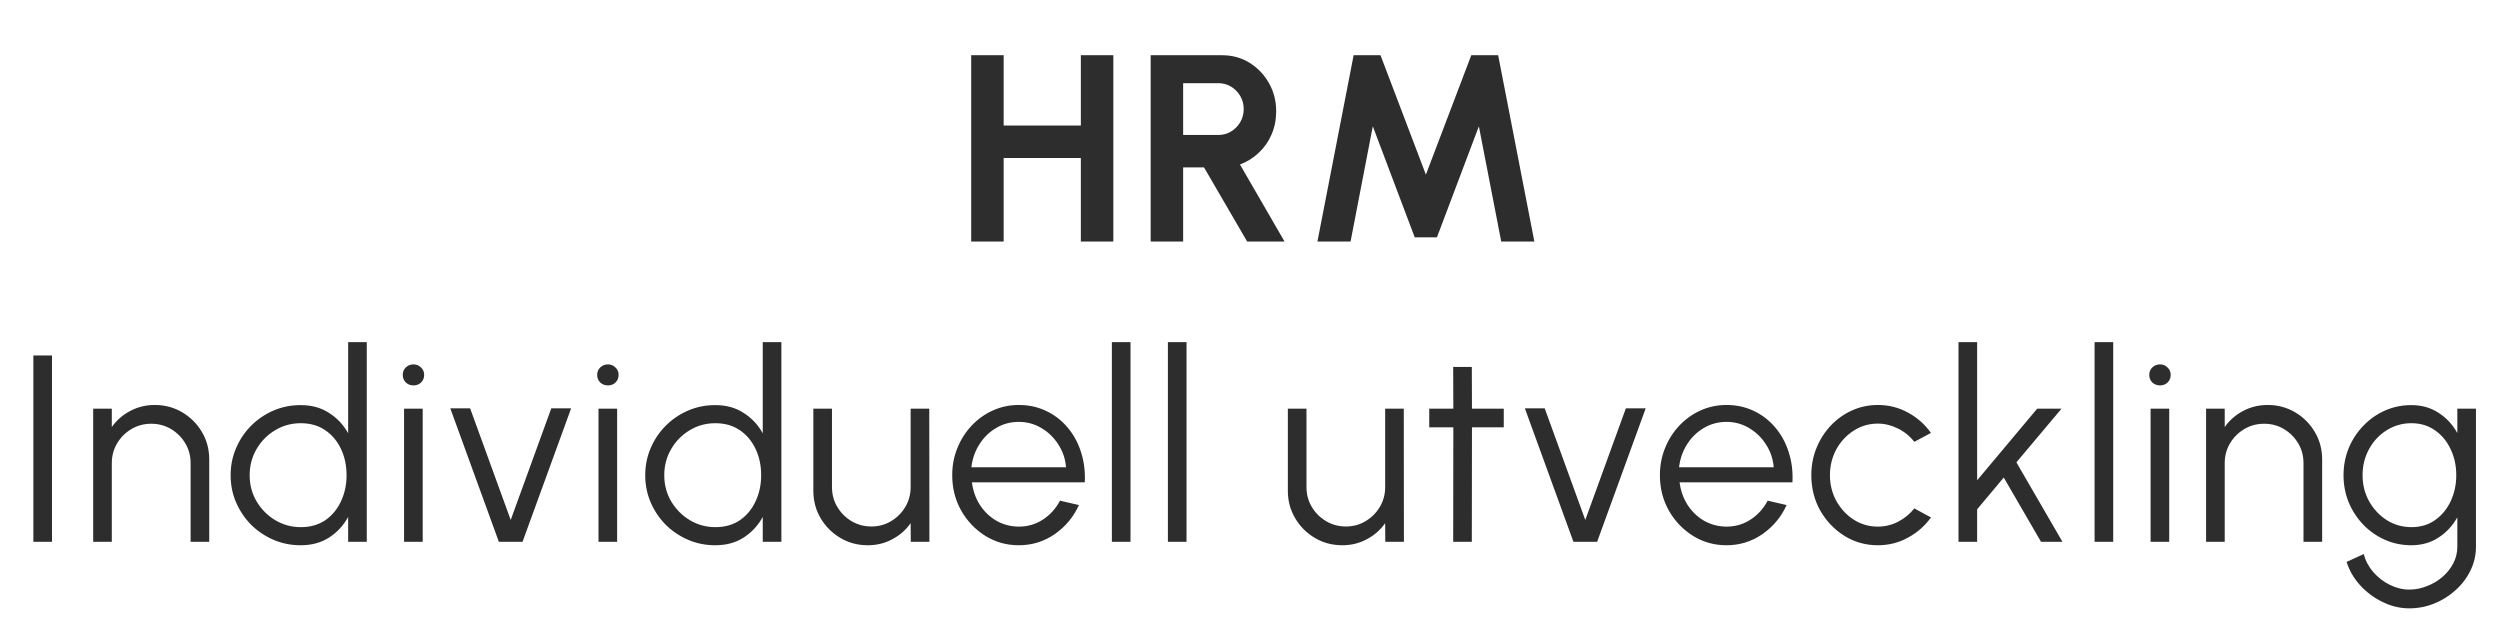 <svg width="177" height="44" viewBox="0 0 177 44" fill="none" xmlns="http://www.w3.org/2000/svg">
<path d="M76.524 3.91H78.823V17.102H76.524V11.185H71.059V17.102H68.76V3.91H71.059V8.886H76.524V3.91ZM81.468 17.102V3.91H86.528C87.244 3.91 87.891 4.089 88.469 4.447C89.047 4.805 89.505 5.286 89.845 5.889C90.184 6.486 90.353 7.149 90.353 7.877C90.353 8.474 90.244 9.024 90.024 9.526C89.81 10.023 89.509 10.453 89.119 10.817C88.736 11.182 88.293 11.458 87.79 11.647L90.947 17.102H88.299L85.246 11.854H83.767V17.102H81.468ZM83.767 9.555H86.264C86.591 9.555 86.889 9.473 87.159 9.31C87.429 9.146 87.646 8.926 87.809 8.65C87.973 8.374 88.054 8.066 88.054 7.727C88.054 7.381 87.973 7.07 87.809 6.794C87.646 6.517 87.429 6.297 87.159 6.134C86.889 5.971 86.591 5.889 86.264 5.889H83.767V9.555ZM93.274 17.102L95.837 3.91H97.74L100.953 12.363L104.167 3.91H106.07L108.633 17.102H106.287L104.704 8.942L101.736 16.801H100.162L97.194 8.942L95.62 17.102H93.274Z" fill="#2D2D2D"/>
<path d="M2.362 38.359V25.167H3.681V38.359H2.362ZM14.814 32.526V38.359H13.495V32.79C13.495 32.275 13.369 31.807 13.118 31.386C12.867 30.965 12.53 30.629 12.11 30.378C11.689 30.126 11.221 30.001 10.706 30.001C10.197 30.001 9.729 30.126 9.302 30.378C8.881 30.629 8.545 30.965 8.293 31.386C8.042 31.807 7.916 32.275 7.916 32.79V38.359H6.597V28.936H7.916V30.236C8.249 29.759 8.683 29.379 9.217 29.096C9.751 28.813 10.332 28.672 10.96 28.672C11.67 28.672 12.317 28.845 12.901 29.19C13.485 29.536 13.95 30.001 14.296 30.585C14.641 31.169 14.814 31.816 14.814 32.526ZM24.649 24.224H25.968V38.359H24.649V36.597C24.323 37.2 23.873 37.687 23.302 38.057C22.736 38.422 22.064 38.604 21.285 38.604C20.601 38.604 19.96 38.475 19.363 38.218C18.766 37.96 18.238 37.605 17.78 37.153C17.328 36.694 16.973 36.167 16.715 35.57C16.457 34.973 16.329 34.332 16.329 33.648C16.329 32.963 16.457 32.322 16.715 31.725C16.973 31.122 17.328 30.594 17.78 30.142C18.238 29.683 18.766 29.325 19.363 29.068C19.96 28.81 20.601 28.681 21.285 28.681C22.064 28.681 22.736 28.867 23.302 29.238C23.873 29.602 24.323 30.082 24.649 30.679V24.224ZM21.295 37.322C21.967 37.322 22.545 37.159 23.029 36.833C23.512 36.499 23.883 36.053 24.14 35.494C24.404 34.935 24.536 34.32 24.536 33.648C24.536 32.956 24.404 32.334 24.14 31.782C23.877 31.223 23.503 30.78 23.019 30.453C22.535 30.126 21.96 29.963 21.295 29.963C20.629 29.963 20.023 30.13 19.476 30.462C18.929 30.789 18.493 31.232 18.166 31.791C17.84 32.35 17.676 32.969 17.676 33.648C17.676 34.332 17.843 34.954 18.176 35.513C18.509 36.066 18.948 36.506 19.495 36.833C20.048 37.159 20.648 37.322 21.295 37.322ZM28.608 28.936H29.927V38.359H28.608V28.936ZM29.277 27.287C29.064 27.287 28.881 27.218 28.731 27.08C28.586 26.935 28.514 26.756 28.514 26.543C28.514 26.329 28.586 26.153 28.731 26.015C28.881 25.87 29.064 25.798 29.277 25.798C29.485 25.798 29.66 25.87 29.805 26.015C29.956 26.153 30.031 26.329 30.031 26.543C30.031 26.756 29.959 26.935 29.814 27.08C29.67 27.218 29.491 27.287 29.277 27.287ZM36.996 38.359H35.319L31.88 28.908H33.284L36.158 36.814L39.032 28.908H40.436L36.996 38.359ZM42.374 28.936H43.693V38.359H42.374V28.936ZM43.043 27.287C42.829 27.287 42.647 27.218 42.496 27.08C42.352 26.935 42.28 26.756 42.28 26.543C42.28 26.329 42.352 26.153 42.496 26.015C42.647 25.87 42.829 25.798 43.043 25.798C43.25 25.798 43.426 25.87 43.571 26.015C43.721 26.153 43.797 26.329 43.797 26.543C43.797 26.756 43.725 26.935 43.58 27.08C43.436 27.218 43.257 27.287 43.043 27.287ZM54.003 24.224H55.322V38.359H54.003V36.597C53.676 37.2 53.227 37.687 52.655 38.057C52.09 38.422 51.418 38.604 50.639 38.604C49.954 38.604 49.313 38.475 48.717 38.218C48.12 37.96 47.592 37.605 47.133 37.153C46.681 36.694 46.326 36.167 46.069 35.57C45.811 34.973 45.682 34.332 45.682 33.648C45.682 32.963 45.811 32.322 46.069 31.725C46.326 31.122 46.681 30.594 47.133 30.142C47.592 29.683 48.12 29.325 48.717 29.068C49.313 28.81 49.954 28.681 50.639 28.681C51.418 28.681 52.09 28.867 52.655 29.238C53.227 29.602 53.676 30.082 54.003 30.679V24.224ZM50.648 37.322C51.32 37.322 51.898 37.159 52.382 36.833C52.866 36.499 53.236 36.053 53.494 35.494C53.758 34.935 53.89 34.32 53.89 33.648C53.89 32.956 53.758 32.334 53.494 31.782C53.23 31.223 52.856 30.78 52.373 30.453C51.889 30.126 51.314 29.963 50.648 29.963C49.982 29.963 49.376 30.13 48.83 30.462C48.283 30.789 47.846 31.232 47.52 31.791C47.193 32.35 47.03 32.969 47.03 33.648C47.03 34.332 47.196 34.954 47.529 35.513C47.862 36.066 48.302 36.506 48.848 36.833C49.401 37.159 50.001 37.322 50.648 37.322ZM57.585 34.75V28.936H58.904V34.486C58.904 35.001 59.03 35.469 59.281 35.89C59.532 36.311 59.868 36.647 60.289 36.898C60.716 37.15 61.184 37.275 61.693 37.275C62.208 37.275 62.673 37.15 63.088 36.898C63.509 36.647 63.845 36.311 64.096 35.89C64.347 35.469 64.473 35.001 64.473 34.486V28.936H65.792L65.802 38.359H64.483L64.473 37.04C64.14 37.517 63.707 37.897 63.173 38.18C62.645 38.463 62.067 38.604 61.439 38.604C60.729 38.604 60.082 38.431 59.498 38.086C58.913 37.74 58.449 37.275 58.103 36.691C57.758 36.107 57.585 35.46 57.585 34.75ZM72.129 38.604C71.262 38.604 70.47 38.381 69.754 37.935C69.044 37.489 68.476 36.892 68.049 36.145C67.628 35.391 67.417 34.558 67.417 33.648C67.417 32.956 67.54 32.312 67.785 31.716C68.03 31.113 68.366 30.585 68.793 30.133C69.226 29.674 69.729 29.316 70.301 29.058C70.872 28.801 71.482 28.672 72.129 28.672C72.826 28.672 73.467 28.81 74.051 29.087C74.642 29.363 75.147 29.75 75.568 30.246C75.995 30.742 76.316 31.323 76.529 31.989C76.749 32.655 76.84 33.374 76.803 34.147H68.812C68.887 34.744 69.076 35.278 69.377 35.749C69.685 36.22 70.075 36.594 70.546 36.87C71.023 37.14 71.551 37.279 72.129 37.285C72.757 37.285 73.322 37.121 73.825 36.795C74.334 36.468 74.742 36.019 75.05 35.447L76.388 35.758C76.011 36.594 75.442 37.279 74.682 37.812C73.922 38.34 73.071 38.604 72.129 38.604ZM68.774 33.082H75.474C75.43 32.498 75.251 31.964 74.937 31.48C74.629 30.99 74.23 30.601 73.74 30.312C73.25 30.016 72.713 29.869 72.129 29.869C71.544 29.869 71.01 30.013 70.527 30.302C70.043 30.585 69.647 30.971 69.34 31.461C69.032 31.945 68.843 32.485 68.774 33.082ZM78.721 38.359V24.224H80.04V38.359H78.721ZM82.687 38.359V24.224H84.006V38.359H82.687ZM91.18 34.75V28.936H92.499V34.486C92.499 35.001 92.625 35.469 92.876 35.89C93.128 36.311 93.464 36.647 93.885 36.898C94.312 37.15 94.78 37.275 95.289 37.275C95.804 37.275 96.269 37.15 96.683 36.898C97.104 36.647 97.44 36.311 97.692 35.89C97.943 35.469 98.069 35.001 98.069 34.486V28.936H99.388L99.397 38.359H98.078L98.069 37.04C97.736 37.517 97.302 37.897 96.768 38.18C96.24 38.463 95.662 38.604 95.034 38.604C94.325 38.604 93.677 38.431 93.093 38.086C92.509 37.74 92.044 37.275 91.699 36.691C91.353 36.107 91.18 35.46 91.18 34.75ZM106.467 30.255H104.215L104.205 38.359H102.886L102.896 30.255H101.19V28.936H102.896L102.886 25.977H104.205L104.215 28.936H106.467V30.255ZM113.077 38.359H111.399L107.96 28.908H109.364L112.238 36.814L115.112 28.908H116.516L113.077 38.359ZM122.232 38.604C121.365 38.604 120.574 38.381 119.858 37.935C119.148 37.489 118.579 36.892 118.152 36.145C117.731 35.391 117.521 34.558 117.521 33.648C117.521 32.956 117.643 32.312 117.888 31.716C118.133 31.113 118.469 30.585 118.897 30.133C119.33 29.674 119.833 29.316 120.404 29.058C120.976 28.801 121.585 28.672 122.232 28.672C122.93 28.672 123.57 28.81 124.155 29.087C124.745 29.363 125.251 29.75 125.672 30.246C126.099 30.742 126.419 31.323 126.633 31.989C126.853 32.655 126.944 33.374 126.906 34.147H118.915C118.991 34.744 119.179 35.278 119.481 35.749C119.789 36.22 120.178 36.594 120.649 36.87C121.127 37.14 121.654 37.279 122.232 37.285C122.86 37.285 123.426 37.121 123.928 36.795C124.437 36.468 124.846 36.019 125.153 35.447L126.492 35.758C126.115 36.594 125.546 37.279 124.786 37.812C124.026 38.34 123.175 38.604 122.232 38.604ZM118.878 33.082H125.577C125.533 32.498 125.354 31.964 125.04 31.48C124.733 30.99 124.334 30.601 123.844 30.312C123.354 30.016 122.817 29.869 122.232 29.869C121.648 29.869 121.114 30.013 120.63 30.302C120.147 30.585 119.751 30.971 119.443 31.461C119.135 31.945 118.947 32.485 118.878 33.082ZM135.534 35.994L136.712 36.635C136.285 37.231 135.742 37.709 135.082 38.067C134.429 38.425 133.719 38.604 132.952 38.604C132.086 38.604 131.294 38.381 130.578 37.935C129.868 37.489 129.299 36.892 128.872 36.145C128.451 35.391 128.241 34.558 128.241 33.648C128.241 32.956 128.363 32.312 128.608 31.716C128.853 31.113 129.19 30.585 129.617 30.133C130.05 29.674 130.553 29.316 131.124 29.058C131.696 28.801 132.305 28.672 132.952 28.672C133.719 28.672 134.429 28.851 135.082 29.209C135.742 29.567 136.285 30.048 136.712 30.651L135.534 31.282C135.208 30.868 134.815 30.55 134.357 30.331C133.898 30.104 133.43 29.991 132.952 29.991C132.318 29.991 131.743 30.161 131.228 30.5C130.713 30.833 130.305 31.276 130.003 31.829C129.708 32.382 129.56 32.988 129.56 33.648C129.56 34.307 129.711 34.913 130.012 35.466C130.32 36.019 130.732 36.462 131.247 36.795C131.762 37.121 132.331 37.285 132.952 37.285C133.468 37.285 133.951 37.165 134.404 36.927C134.856 36.688 135.233 36.377 135.534 35.994ZM146.021 38.359H144.504L141.865 33.808L139.981 36.06V38.359H138.662V24.224H139.981V34.005L144.231 28.936H145.955L142.761 32.733L146.021 38.359ZM148.296 38.359V24.224H149.615V38.359H148.296ZM152.262 28.936H153.581V38.359H152.262V28.936ZM152.931 27.287C152.717 27.287 152.535 27.218 152.384 27.08C152.24 26.935 152.167 26.756 152.167 26.543C152.167 26.329 152.24 26.153 152.384 26.015C152.535 25.87 152.717 25.798 152.931 25.798C153.138 25.798 153.314 25.87 153.458 26.015C153.609 26.153 153.685 26.329 153.685 26.543C153.685 26.756 153.612 26.935 153.468 27.08C153.323 27.218 153.144 27.287 152.931 27.287ZM164.408 32.526V38.359H163.088V32.79C163.088 32.275 162.963 31.807 162.711 31.386C162.46 30.965 162.124 30.629 161.703 30.378C161.282 30.126 160.814 30.001 160.299 30.001C159.79 30.001 159.322 30.126 158.895 30.378C158.474 30.629 158.138 30.965 157.887 31.386C157.636 31.807 157.51 32.275 157.51 32.79V38.359H156.191V28.936H157.51V30.236C157.843 29.759 158.276 29.379 158.81 29.096C159.344 28.813 159.925 28.672 160.554 28.672C161.263 28.672 161.911 28.845 162.495 29.19C163.079 29.536 163.544 30.001 163.889 30.585C164.235 31.169 164.408 31.816 164.408 32.526ZM173.979 28.936H175.298V38.708C175.298 39.311 175.166 39.876 174.902 40.404C174.645 40.931 174.293 41.393 173.847 41.789C173.407 42.191 172.905 42.505 172.339 42.731C171.774 42.958 171.187 43.071 170.577 43.071C169.924 43.071 169.293 42.92 168.683 42.618C168.074 42.323 167.543 41.927 167.091 41.431C166.645 40.935 166.327 40.385 166.139 39.782L167.355 39.226C167.474 39.697 167.697 40.121 168.024 40.498C168.357 40.881 168.746 41.183 169.192 41.403C169.644 41.629 170.106 41.742 170.577 41.742C171.011 41.742 171.428 41.66 171.83 41.497C172.239 41.34 172.603 41.123 172.924 40.847C173.25 40.57 173.508 40.247 173.696 39.876C173.885 39.512 173.979 39.122 173.979 38.708V36.625C173.652 37.216 173.209 37.693 172.65 38.057C172.097 38.422 171.454 38.604 170.719 38.604C170.059 38.604 169.437 38.475 168.853 38.218C168.275 37.96 167.766 37.605 167.326 37.153C166.887 36.694 166.541 36.167 166.29 35.57C166.045 34.973 165.922 34.332 165.922 33.648C165.922 32.963 166.045 32.322 166.29 31.725C166.541 31.122 166.887 30.594 167.326 30.142C167.766 29.683 168.275 29.325 168.853 29.068C169.437 28.81 170.059 28.681 170.719 28.681C171.454 28.681 172.097 28.864 172.65 29.228C173.209 29.586 173.652 30.064 173.979 30.66V28.936ZM170.728 37.322C171.381 37.322 171.944 37.153 172.415 36.814C172.892 36.474 173.26 36.025 173.517 35.466C173.775 34.907 173.904 34.301 173.904 33.648C173.904 32.975 173.772 32.363 173.508 31.81C173.25 31.251 172.883 30.805 172.405 30.472C171.928 30.133 171.369 29.963 170.728 29.963C170.087 29.963 169.503 30.13 168.975 30.462C168.454 30.789 168.039 31.232 167.731 31.791C167.424 32.35 167.27 32.969 167.27 33.648C167.27 34.326 167.427 34.945 167.741 35.504C168.055 36.057 168.473 36.499 168.994 36.833C169.522 37.159 170.1 37.322 170.728 37.322Z" fill="#2D2D2D"/>
</svg>

